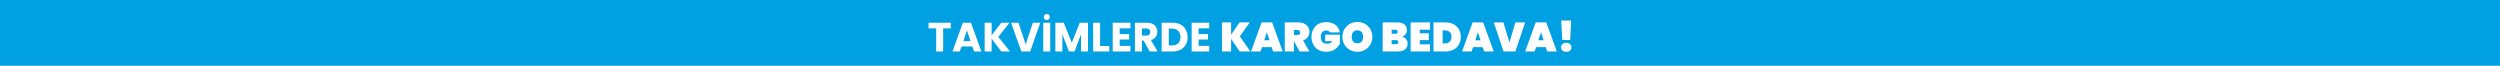 <?xml version="1.0" encoding="UTF-8"?>
<svg xmlns="http://www.w3.org/2000/svg" xmlns:xlink="http://www.w3.org/1999/xlink" xml:space="preserve" width="160.867mm" height="4.233mm" version="1.1" style="shape-rendering:geometricPrecision; text-rendering:geometricPrecision; image-rendering:optimizeQuality; fill-rule:evenodd; clip-rule:evenodd" viewBox="0 0 16087 423">
 <defs>
  <style type="text/css">
   
    .fil0 {fill:#00A0E3}
    .fil1 {fill:#FEFEFE;fill-rule:nonzero}
   
  </style>
 </defs>
 <g id="Layer_x0020_1">
  <rect class="fil0" width="16087" height="423"></rect>
  <path class="fil1" d="M6118 146l0 36 -49 0 0 149 -45 0 0 -149 -49 0 0 -36 143 0zm139 153l-70 0 -11 32 -47 0 67 -185 52 0 67 185 -47 0 -11 -32zm-12 -35l-23 -68 -23 68 46 0zm198 67l-62 -82 0 82 -45 0 0 -185 45 0 0 81 62 -81 53 0 -72 91 75 94 -56 0zm251 -185l-65 185 -57 0 -66 -185 48 0 46 140 46 -140 48 0zm64 0l0 185 -45 0 0 -185 45 0zm-22 -17c-6,0 -10,-2 -14,-6 -4,-3 -6,-8 -6,-14 0,-5 2,-10 6,-13 4,-4 8,-6 14,-6 5,0 10,2 14,5 3,4 5,9 5,14 0,6 -2,11 -6,14 -3,4 -8,6 -13,6zm265 17l0 185 -45 0 0 -111 -41 111 -37 0 -42 -111 0 111 -45 0 0 -185 54 0 52 128 51 -128 53 0zm78 150l59 0 0 35 -104 0 0 -185 45 0 0 150zm126 -114l0 37 61 0 0 35 -61 0 0 41 69 0 0 36 -114 0 0 -185 114 0 0 36 -69 0zm193 149l-39 -70 -11 0 0 70 -45 0 0 -185 76 0c14,0 27,2 37,7 11,5 18,12 23,21 5,9 8,19 8,30 0,12 -3,23 -10,33 -7,10 -18,17 -31,21l43 73 -51 0zm-50 -102l28 0c8,0 15,-2 19,-6 4,-4 6,-10 6,-17 0,-7 -2,-13 -6,-17 -4,-4 -11,-6 -19,-6l-28 0 0 46zm197 -83c19,0 37,4 51,11 15,8 26,19 34,33 8,14 12,30 12,48 0,19 -4,35 -12,49 -8,14 -19,25 -34,33 -15,7 -32,11 -51,11l-70 0 0 -185 70 0zm-3 146c17,0 30,-5 40,-14 9,-9 14,-22 14,-40 0,-17 -5,-30 -14,-39 -10,-10 -23,-15 -40,-15l-21 0 0 108 21 0zm171 -110l0 37 60 0 0 35 -60 0 0 41 68 0 0 36 -113 0 0 -185 113 0 0 36 -68 0zm264 149l-55 -81 0 81 -59 0 0 -187 59 0 0 79 54 -79 66 0 -64 90 68 97 -69 0zm206 -28l-62 0 -10 28 -61 0 68 -187 68 0 68 187 -62 0 -9 -28zm-14 -44l-17 -52 -17 52 34 0zm193 72l-36 -67 0 0 0 67 -59 0 0 -187 88 0c15,0 28,3 38,8 11,6 19,13 25,22 5,9 8,20 8,31 0,13 -4,24 -11,34 -7,9 -17,16 -30,21l41 71 -64 0zm-36 -106l23 0c6,0 10,-1 13,-4 3,-2 4,-6 4,-12 0,-5 -1,-9 -4,-11 -3,-3 -7,-5 -13,-5l-23 0 0 32zm233 -17c-2,-4 -5,-6 -10,-8 -4,-3 -9,-4 -15,-4 -11,0 -20,4 -26,11 -6,8 -9,18 -9,30 0,15 3,26 10,33 7,7 17,11 32,11 13,0 24,-5 33,-16l-47 0 0 -42 95 0 0 59c-8,14 -19,26 -33,36 -15,10 -33,15 -55,15 -19,0 -36,-4 -50,-12 -15,-8 -26,-20 -33,-34 -8,-15 -12,-31 -12,-50 0,-18 4,-35 12,-49 7,-14 18,-26 33,-34 14,-8 31,-12 50,-12 24,0 44,6 60,18 15,12 24,28 27,48l-62 0zm176 125c-18,0 -34,-4 -49,-12 -15,-9 -26,-20 -35,-35 -9,-14 -13,-31 -13,-49 0,-18 4,-35 13,-50 9,-14 20,-26 35,-34 15,-8 31,-12 49,-12 17,0 33,4 48,12 15,8 26,20 35,34 8,15 13,32 13,50 0,18 -5,35 -13,49 -9,15 -20,26 -35,35 -15,8 -31,12 -48,12zm0 -55c11,0 20,-3 27,-11 6,-7 9,-17 9,-30 0,-13 -3,-23 -9,-31 -7,-7 -16,-11 -27,-11 -12,0 -21,4 -28,11 -6,8 -9,18 -9,31 0,13 3,23 9,30 7,8 16,11 28,11zm287 -43c11,3 20,8 26,17 6,8 10,17 10,28 0,16 -6,29 -17,38 -10,9 -26,13 -46,13l-98 0 0 -187 95 0c19,0 34,4 45,13 11,8 16,20 16,36 0,11 -2,20 -8,27 -6,8 -14,13 -23,15zm-67 -18l23 0c5,0 9,-1 12,-3 2,-2 4,-5 4,-10 0,-4 -2,-8 -4,-10 -3,-2 -7,-3 -12,-3l-23 0 0 26zm27 67c5,0 9,-1 12,-3 2,-2 4,-5 4,-10 0,-9 -6,-13 -16,-13l-27 0 0 26 27 0zm154 -93l0 23 58 0 0 44 -58 0 0 27 66 0 0 46 -125 0 0 -187 125 0 0 47 -66 0zm166 -47c20,0 37,4 52,12 15,8 26,19 34,33 8,14 12,30 12,48 0,18 -4,34 -12,48 -8,15 -19,26 -34,34 -15,8 -32,12 -52,12l-78 0 0 -187 78 0zm-5 135c13,0 24,-4 32,-11 7,-7 11,-17 11,-31 0,-13 -4,-24 -11,-31 -8,-7 -19,-11 -32,-11l-14 0 0 84 14 0zm244 24l-62 0 -10 28 -61 0 68 -187 68 0 68 187 -62 0 -9 -28zm-14 -44l-17 -52 -17 52 34 0zm287 -115l-63 187 -76 0 -63 -187 62 0 39 129 38 -129 63 0zm133 159l-62 0 -10 28 -61 0 68 -187 68 0 68 187 -62 0 -9 -28zm-14 -44l-17 -52 -17 52 34 0zm177 -127l-6 125 -51 0 -7 -125 64 0zm-32 201c-10,0 -18,-2 -24,-8 -6,-5 -9,-12 -9,-20 0,-9 3,-16 9,-21 6,-6 14,-9 24,-9 10,0 19,3 25,9 6,5 9,12 9,21 0,8 -3,15 -9,20 -6,6 -15,8 -25,8z"></path>
 </g>
</svg>
